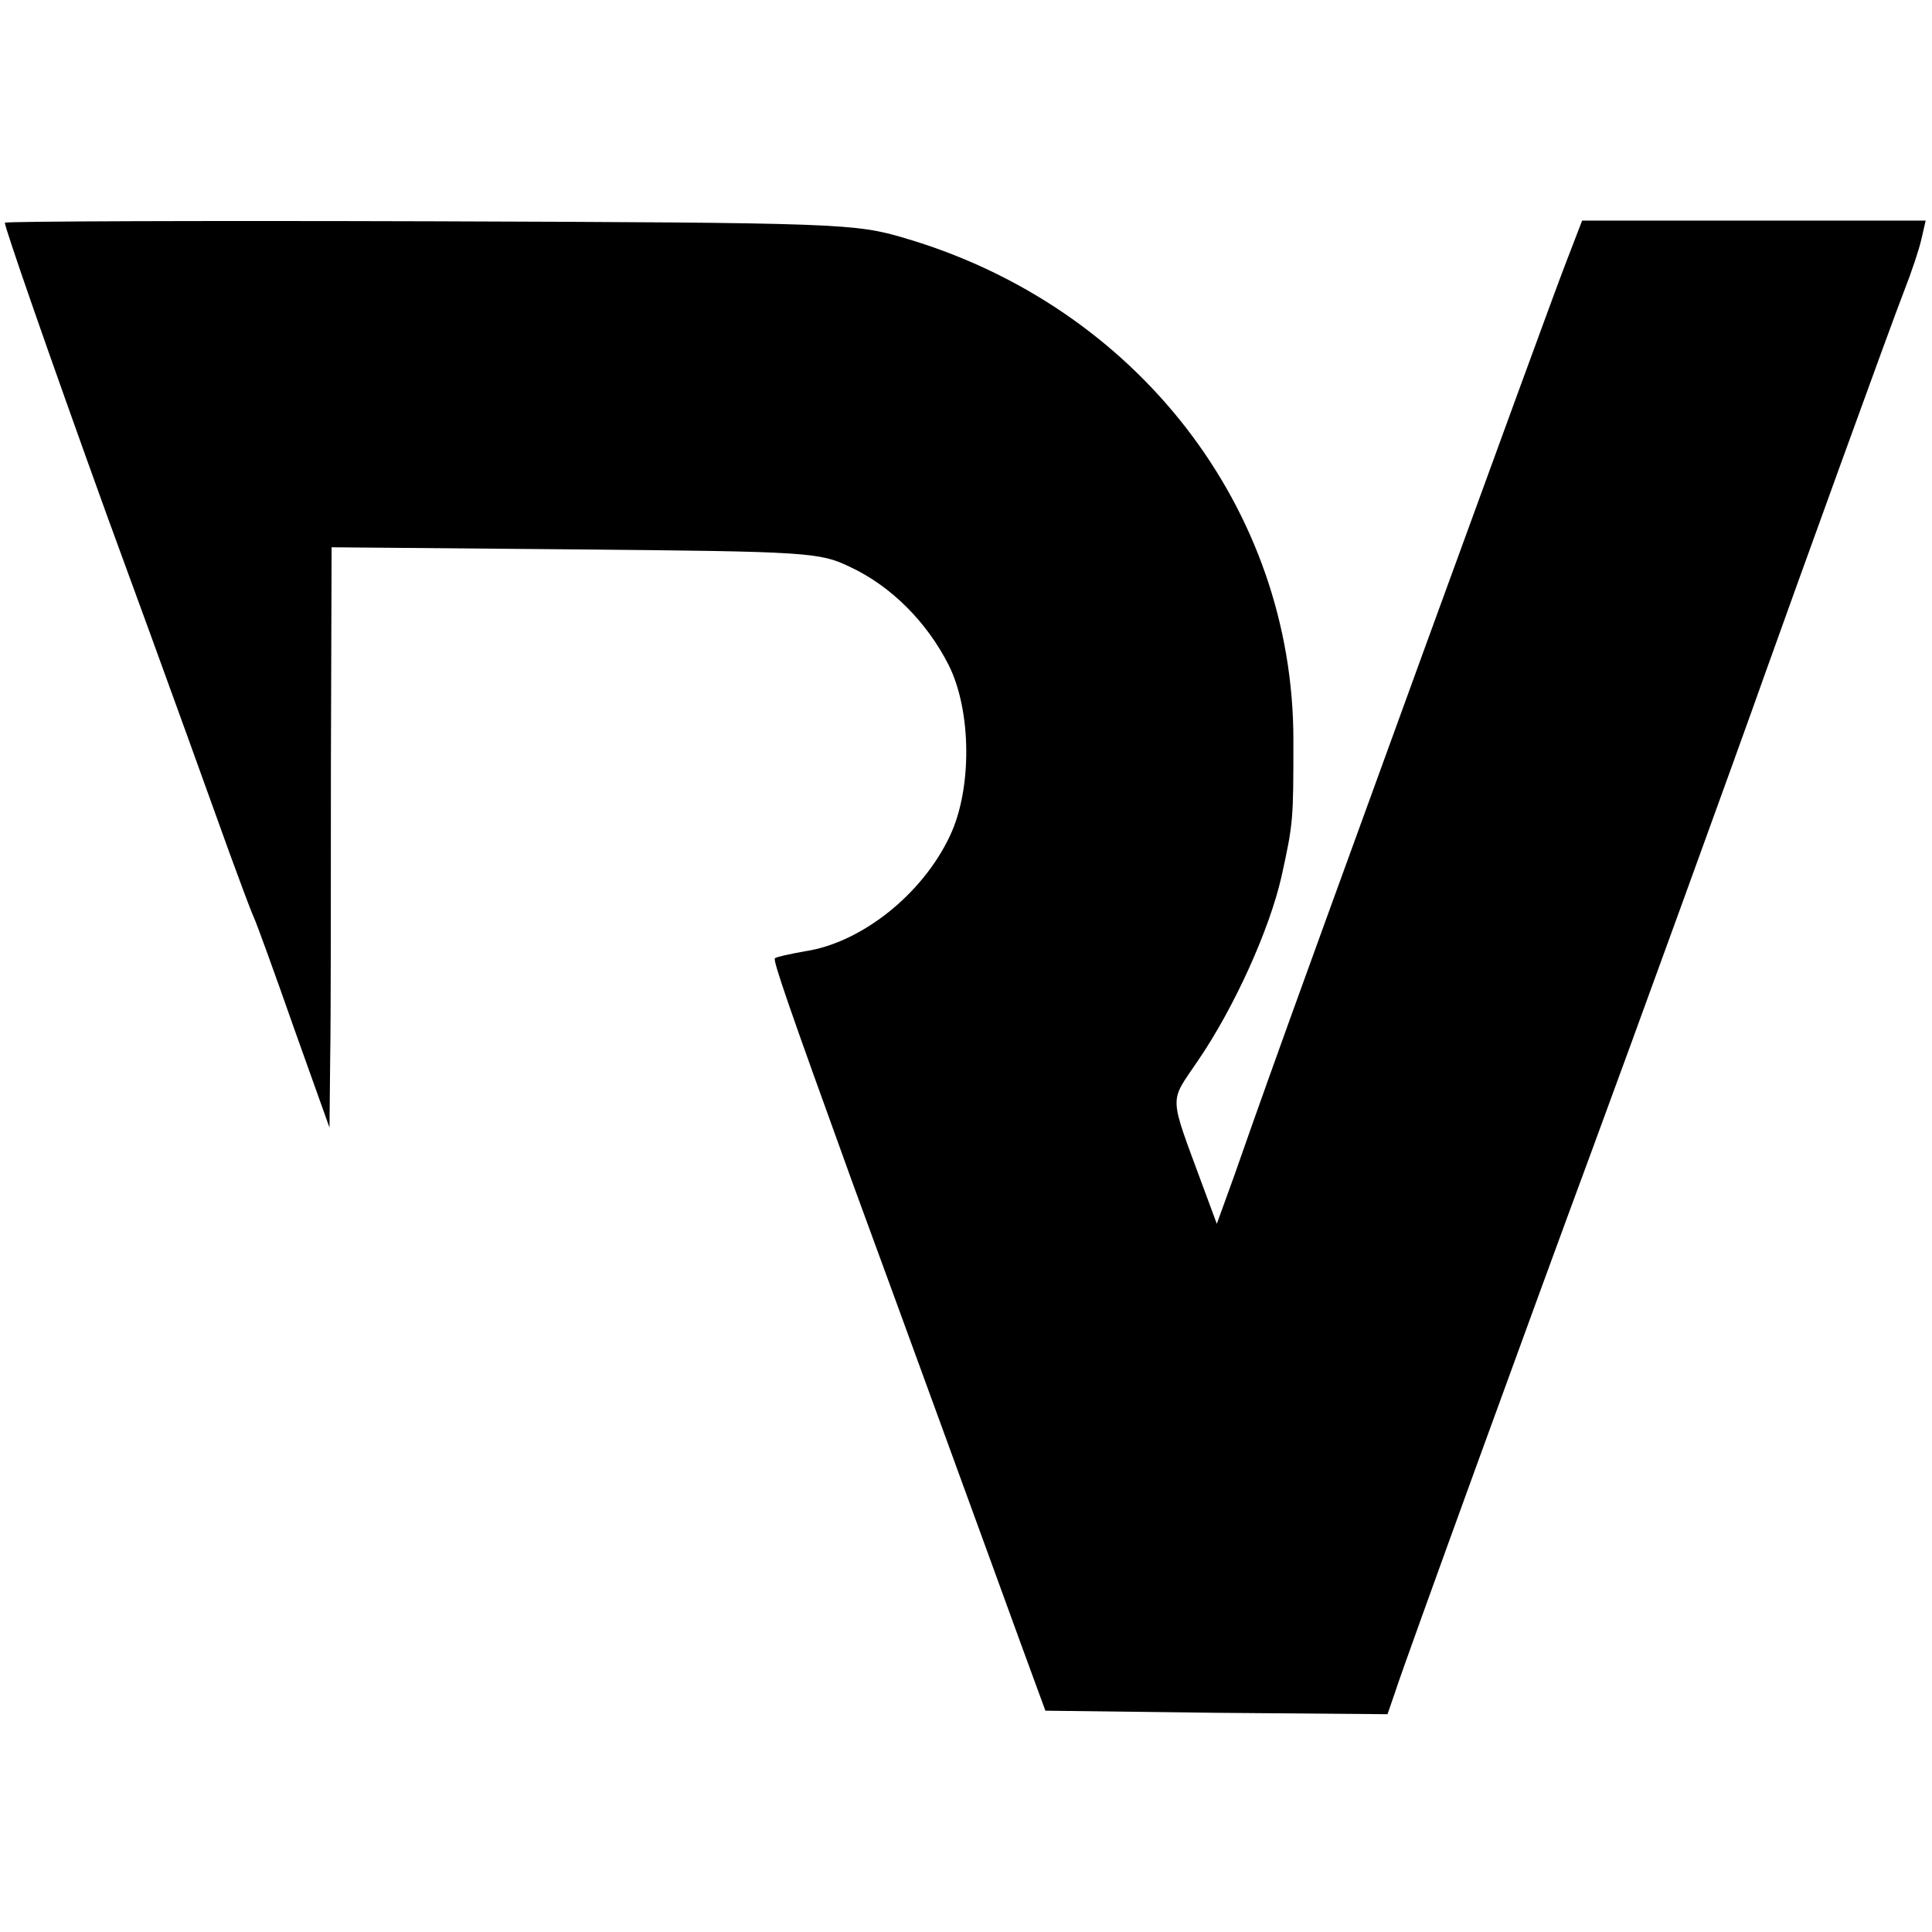 <?xml version="1.0" standalone="no"?>
<!DOCTYPE svg PUBLIC "-//W3C//DTD SVG 20010904//EN"
 "http://www.w3.org/TR/2001/REC-SVG-20010904/DTD/svg10.dtd">
<svg version="1.0" xmlns="http://www.w3.org/2000/svg"
 width="275pt" height="275pt" viewBox="0 0 275 275"
 preserveAspectRatio="xMidYMid meet">
<g transform="translate(0,275) scale(0.1,-0.1)"
fill="#000000" stroke="none">
<path d="M7 2433 c-2 -2 63 -189 145 -416 83 -226 161 -443 175 -482 14 -38
29 -79 34 -90 5 -11 31 -83 58 -160 l50 -140 1 100 c1 55 1 241 1 413 l1 313
346 -3 c331 -3 349 -4 392 -25 58 -27 109 -78 140 -139 33 -65 34 -177 2 -244
-39 -83 -126 -152 -206 -164 -22 -4 -41 -8 -43 -10 -3 -3 19 -67 111 -321 26
-71 84 -229 128 -350 44 -121 95 -260 113 -310 l33 -90 243 -3 244 -2 11 32
c13 41 206 571 279 768 54 146 211 578 247 680 45 126 180 499 198 545 11 28
22 61 25 75 l6 26 -245 0 -244 0 -25 -65 c-24 -62 -373 -1020 -423 -1161 -13
-36 -34 -96 -47 -133 l-25 -69 -20 54 c-49 133 -48 117 -7 178 52 76 102 187
119 262 17 77 17 81 17 195 0 329 -223 617 -553 714 -71 21 -90 22 -675 24
-332 1 -604 0 -606 -2z"/>
</g>
</svg>
